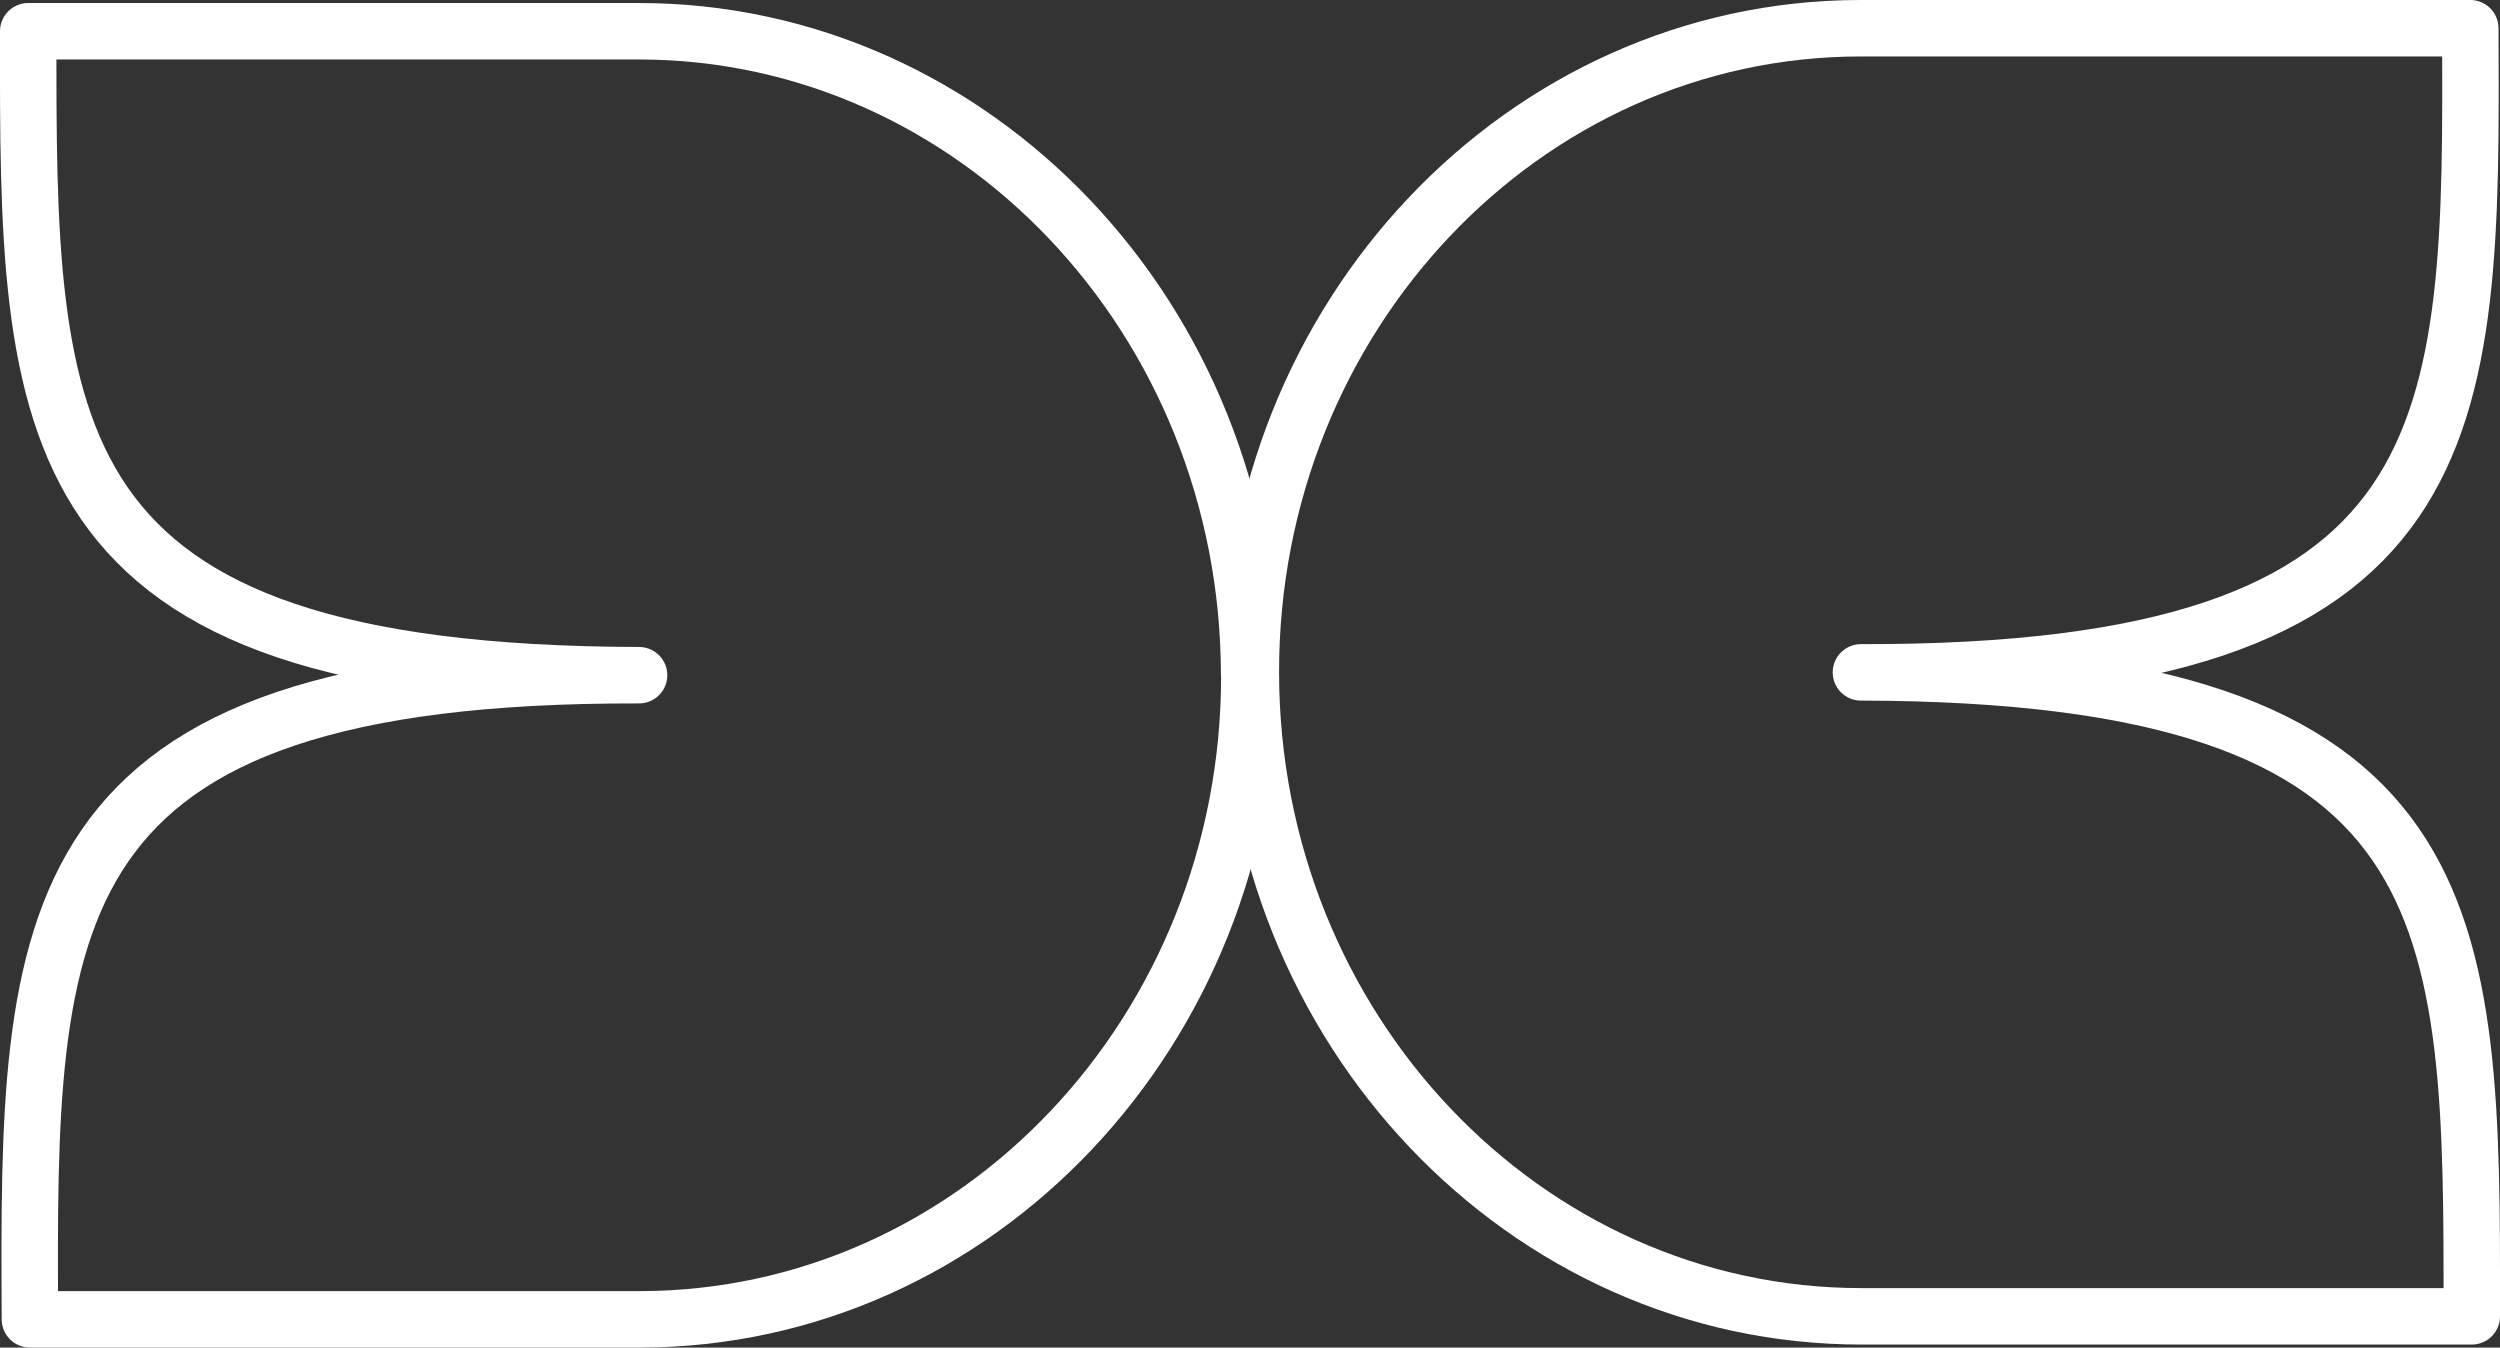 <svg xmlns="http://www.w3.org/2000/svg" id="Livello_1" viewBox="0 0 132.85 71.61"><rect x="0" y="0" width="132.85" height="71.61" fill="#333333" stroke="none"/><defs><style>.cls-1{fill:none;stroke:#fff;stroke-linecap:round;stroke-linejoin:round;stroke-width:3px;}</style></defs><path class="cls-1" d="m66.38,35.87c-.02-18.9-14.56-34.22-32.46-34.21H1.5c-.03,21.38.03,34.15,32.46,34.22C1.53,35.8,1.48,48.73,1.59,70.11h32.42c17.9-.02,32.4-15.35,32.38-34.24h0Z"></path><path class="cls-1" d="m66.47,35.74c.02,18.9,14.56,34.22,32.46,34.21h32.42c.03-21.38-.03-34.15-32.46-34.22,32.43.07,32.49-12.85,32.38-34.23h-32.42c-17.9.02-32.4,15.35-32.38,34.24h0Z"></path></svg>